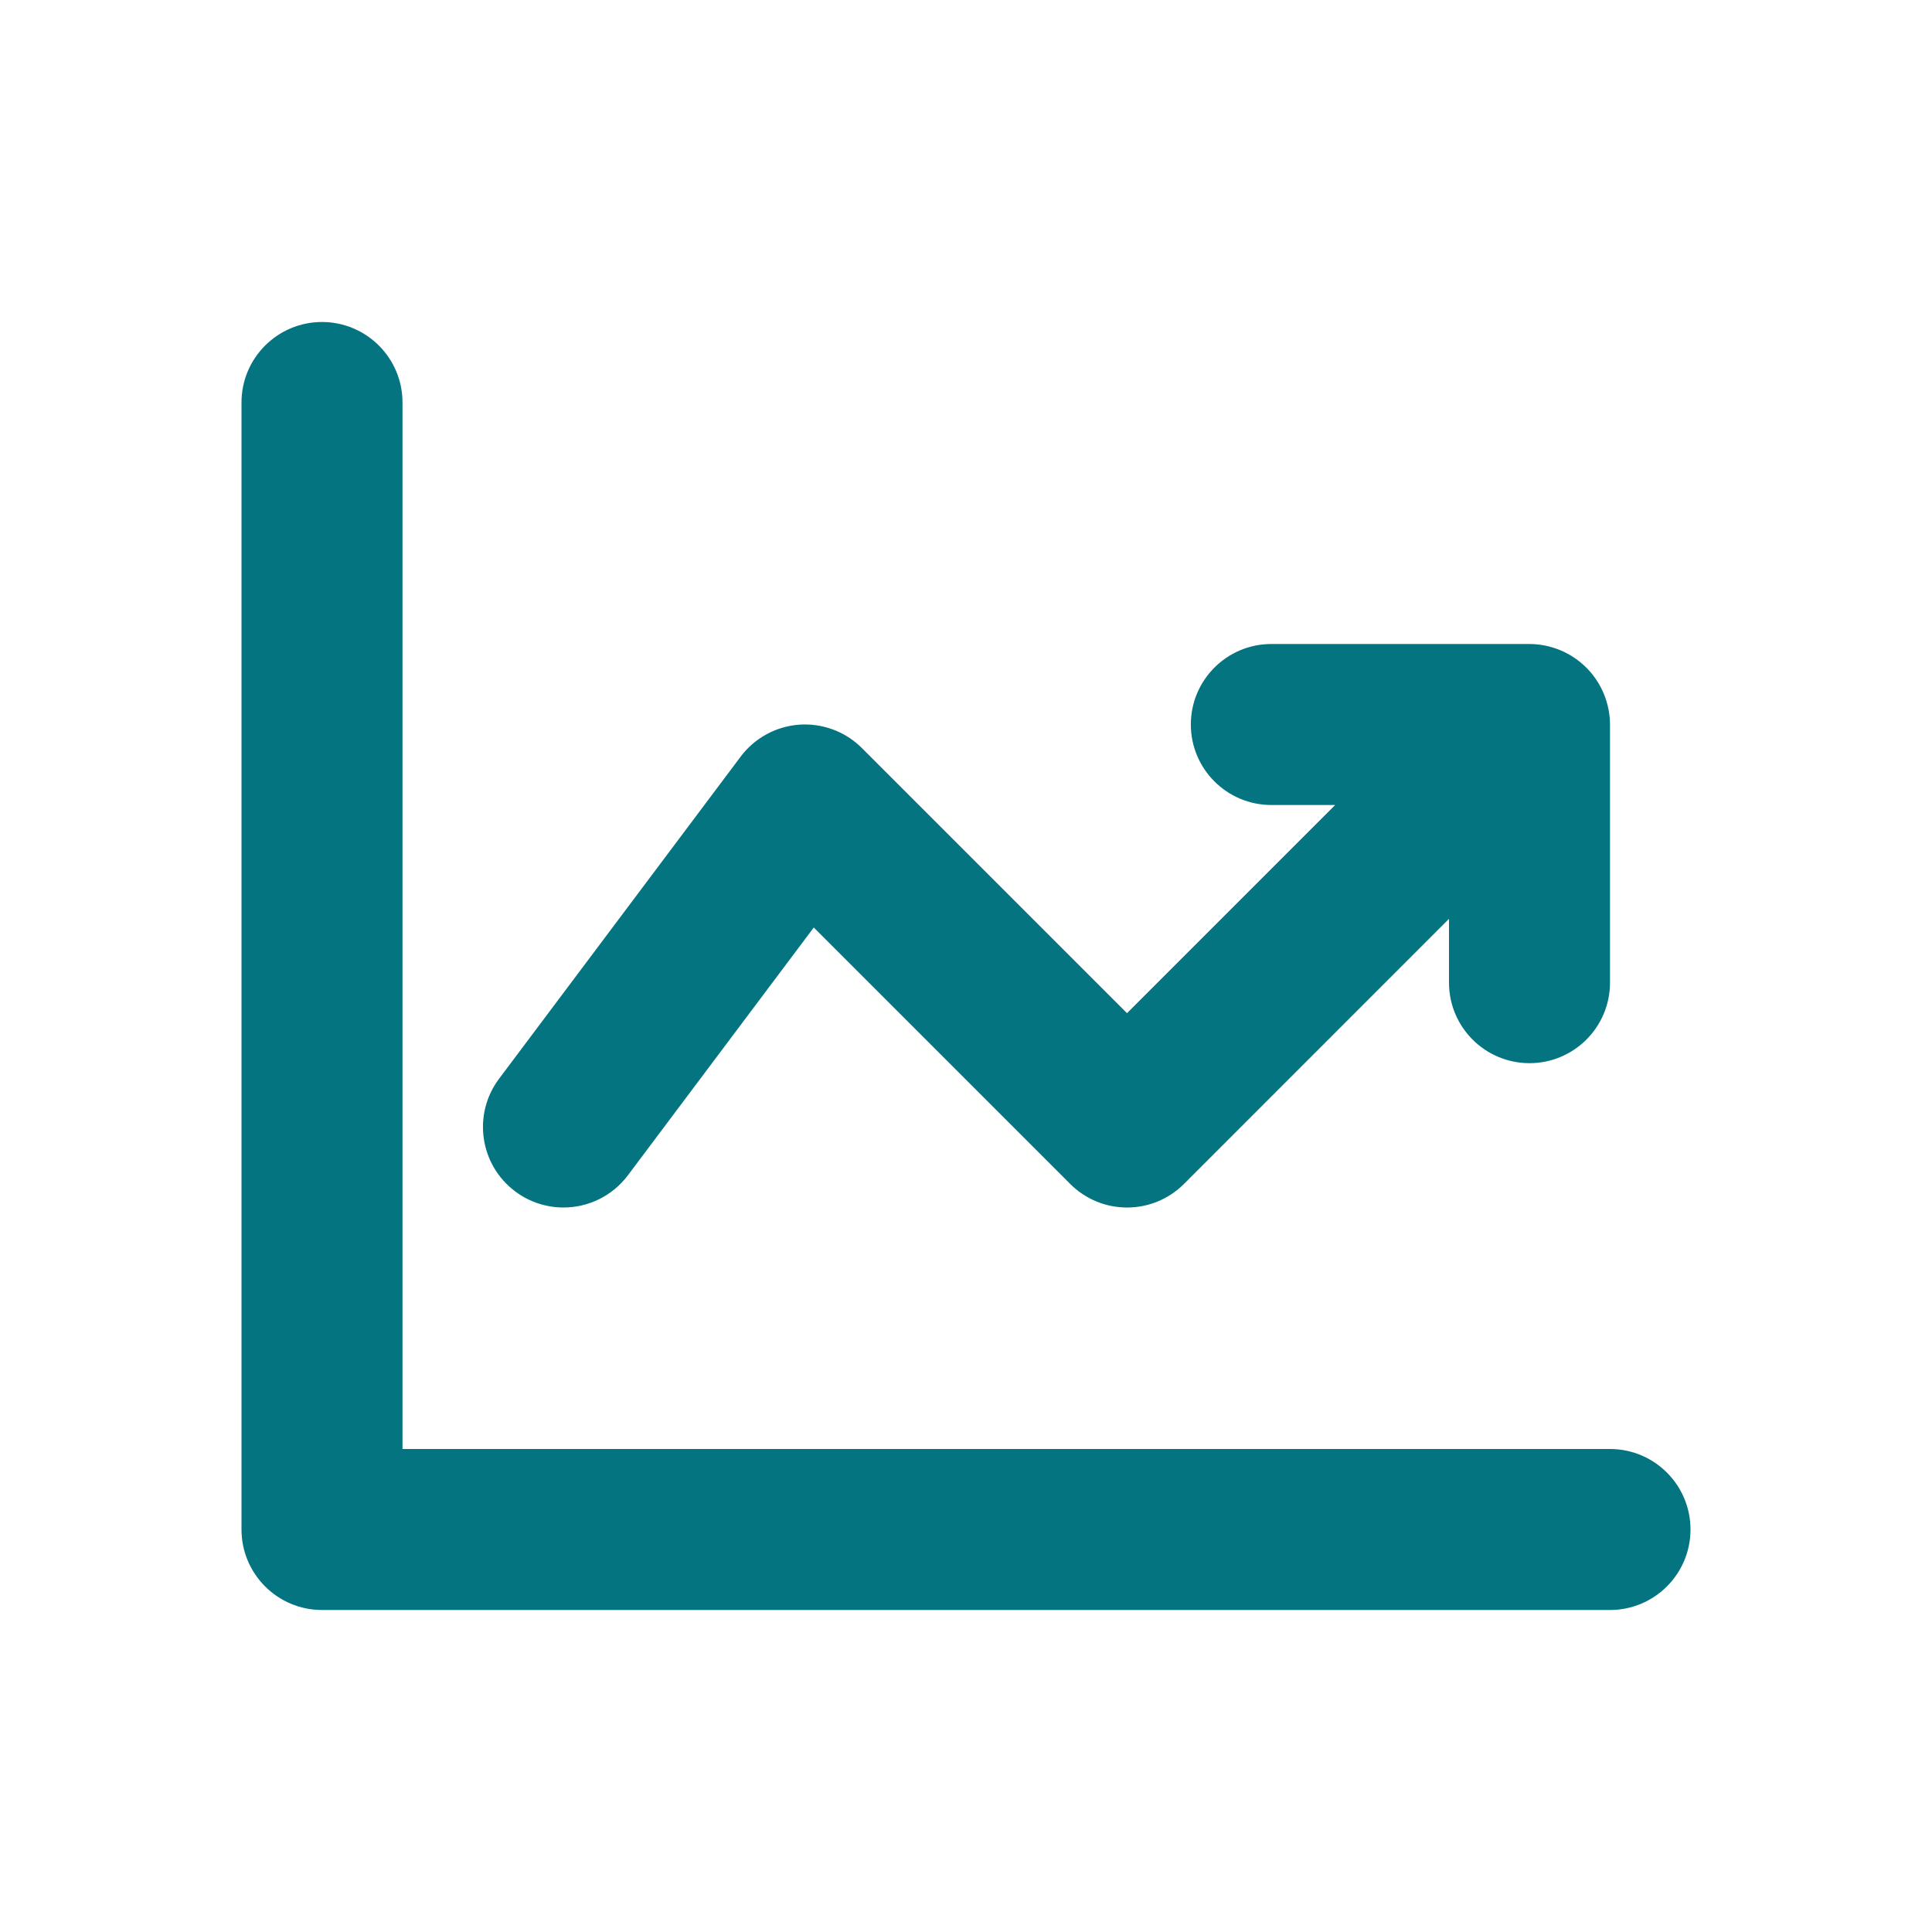 <svg width="24" height="24" viewBox="0 0 24 24" fill="none" xmlns="http://www.w3.org/2000/svg">
<path d="M20 18H5V5C5 4.448 4.552 4 4 4C3.448 4 3 4.448 3 5V19C3 19.552 3.448 20 4 20H20C20.552 20 21 19.552 21 19C21 18.448 20.552 18 20 18Z" fill="#047481"/>
<path d="M6.999 15C7.303 15 7.603 14.862 7.8 14.6L10.109 11.522L13.294 14.707C13.685 15.098 14.317 15.098 14.708 14.707L18 11.414V12.207C18 12.759 18.448 13.207 19 13.207C19.552 13.207 20 12.759 20 12.207V9C20 8.87 19.973 8.74 19.923 8.618C19.822 8.374 19.627 8.179 19.382 8.077C19.26 8.027 19.13 8 19 8H15.793C15.241 8 14.793 8.448 14.793 9C14.793 9.552 15.241 10 15.793 10H16.586L14 12.586L10.707 9.293C10.502 9.087 10.216 8.982 9.929 9.002C9.64 9.023 9.374 9.168 9.2 9.4L6.2 13.4C5.868 13.842 5.958 14.469 6.4 14.8C6.58 14.935 6.791 15 6.999 15Z" fill="#047481"/>
</svg>
